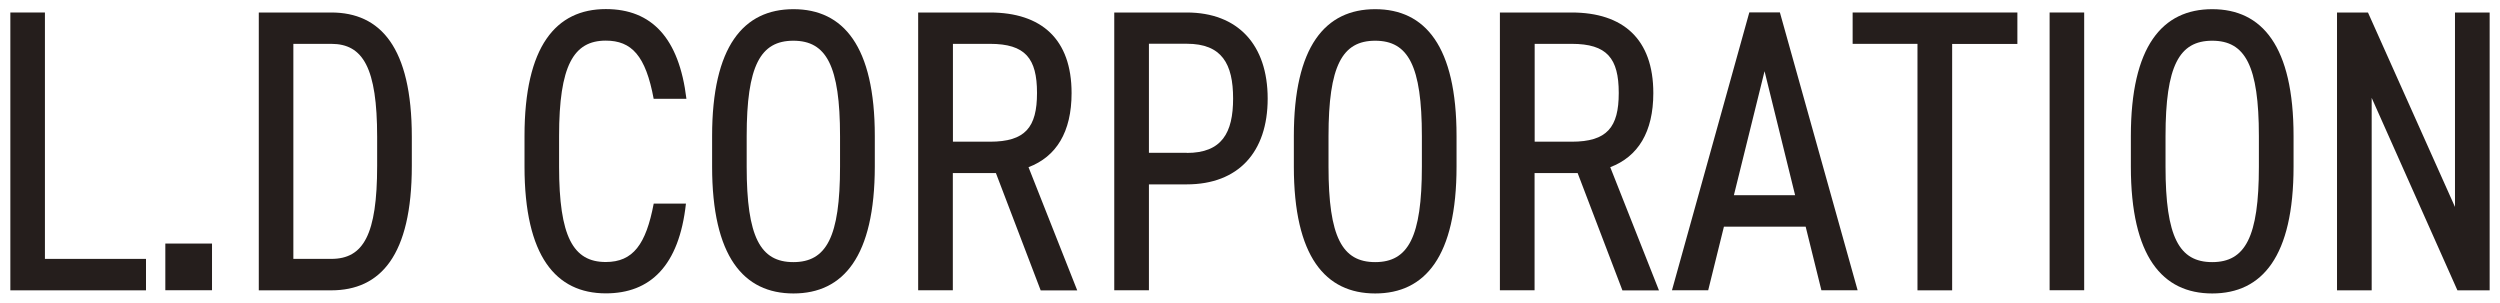 <?xml version="1.0" encoding="utf-8"?>
<!-- Generator: Adobe Illustrator 22.1.0, SVG Export Plug-In . SVG Version: 6.00 Build 0)  -->
<svg version="1.0" id="レイヤー_1" xmlns="http://www.w3.org/2000/svg" xmlns:xlink="http://www.w3.org/1999/xlink" x="0px"
	 y="0px" width="256px" height="31px" viewBox="0 0 256 31" enable-background="new 0 0 256 31" xml:space="preserve">
<g>
	<path fill="#251E1C" d="M4.6,26.51h10.35v3.22H1.06V1.28H4.6V26.51z"/>
	<path fill="#251E1C" d="M21.71,29.72h-4.78v-4.78h4.78V29.72z"/>
	<path fill="#251E1C" d="M26.5,29.72V1.28h7.42c5.03,0,8.25,3.55,8.25,12.74v2.97c0,9.19-3.22,12.74-8.25,12.74H26.5z M38.62,16.98
		v-2.97c0-7.05-1.44-9.52-4.7-9.52h-3.88v22.02h3.88C37.22,26.51,38.62,24.03,38.62,16.98z"/>
	<path fill="#251E1C" d="M66.94,10.14c-0.82-4.45-2.27-5.98-4.91-5.98c-3.3,0-4.78,2.56-4.78,9.77v3.13c0,7.17,1.44,9.77,4.78,9.77
		c2.8,0,4.12-1.81,4.91-5.98h3.3c-0.7,6.39-3.67,9.19-8.2,9.19c-5.11,0-8.33-3.79-8.33-12.99v-3.13c0-9.19,3.22-12.99,8.33-12.99
		c4.7,0,7.5,2.97,8.25,9.19H66.94z"/>
	<path fill="#251E1C" d="M81.25,30.05c-5.11,0-8.33-3.79-8.33-12.99v-3.13c0-9.19,3.22-12.99,8.33-12.99s8.33,3.79,8.33,12.99v3.13
		C89.57,26.26,86.36,30.05,81.25,30.05z M76.46,17.07c0,7.21,1.4,9.77,4.78,9.77s4.78-2.56,4.78-9.77v-3.13
		c0-7.21-1.4-9.77-4.78-9.77s-4.78,2.56-4.78,9.77V17.07z"/>
	<path fill="#251E1C" d="M106.56,29.72l-4.58-12h-4.41v12h-3.55V1.28h7.34c5.28,0,8.37,2.72,8.37,8.25c0,4-1.57,6.51-4.41,7.59
		l4.99,12.62H106.56z M101.37,14.51c3.63,0,4.82-1.48,4.82-4.99c0-3.55-1.2-5.03-4.82-5.03h-3.79v10.02H101.37z"/>
	<path fill="#251E1C" d="M117.65,18.88v10.84h-3.55V1.28h7.42c5.24,0,8.29,3.3,8.29,8.82c0,5.48-3.01,8.78-8.29,8.78H117.65z
		 M121.53,15.66c3.59,0,4.74-2.06,4.74-5.57c0-3.55-1.15-5.61-4.74-5.61h-3.88v11.17H121.53z"/>
	<path fill="#251E1C" d="M140.82,30.05c-5.11,0-8.33-3.79-8.33-12.99v-3.13c0-9.19,3.22-12.99,8.33-12.99s8.33,3.79,8.33,12.99v3.13
		C149.15,26.26,145.93,30.05,140.82,30.05z M136.04,17.07c0,7.21,1.4,9.77,4.78,9.77s4.78-2.56,4.78-9.77v-3.13
		c0-7.21-1.4-9.77-4.78-9.77s-4.78,2.56-4.78,9.77V17.07z"/>
	<path fill="#251E1C" d="M166.13,29.72l-4.58-12h-4.41v12h-3.55V1.28h7.34c5.28,0,8.37,2.72,8.37,8.25c0,4-1.57,6.51-4.41,7.59
		l4.99,12.62H166.13z M160.94,14.51c3.63,0,4.82-1.48,4.82-4.99c0-3.55-1.2-5.03-4.82-5.03h-3.79v10.02H160.94z"/>
	<path fill="#251E1C" d="M171.21,29.72l7.92-28.45h3.13l7.96,28.45h-3.71l-1.61-6.51h-8.37l-1.61,6.51H171.21z M177.55,19.99h6.27
		l-3.13-12.7L177.55,19.99z"/>
	<path fill="#251E1C" d="M206.58,1.28v3.22h-6.68v25.23h-3.55V4.49h-6.64V1.28H206.58z"/>
	<path fill="#251E1C" d="M213.42,29.72h-3.54V1.28h3.54V29.72z"/>
	<path fill="#251E1C" d="M226.53,30.05c-5.11,0-8.33-3.79-8.33-12.99v-3.13c0-9.19,3.22-12.99,8.33-12.99s8.33,3.79,8.33,12.99v3.13
		C234.86,26.26,231.65,30.05,226.53,30.05z M221.75,17.07c0,7.21,1.4,9.77,4.78,9.77s4.78-2.56,4.78-9.77v-3.13
		c0-7.21-1.4-9.77-4.78-9.77s-4.78,2.56-4.78,9.77V17.07z"/>
	<path fill="#251E1C" d="M254.94,1.28v28.45h-3.3l-8.78-19.71v19.71h-3.55V1.28h3.17l8.91,19.91V1.28H254.94z"/>
</g>
<g>
</g>
<g>
</g>
<g>
</g>
<g>
</g>
<g>
</g>
<g>
</g>
<g>
</g>
<g>
</g>
<g>
</g>
<g>
</g>
<g>
</g>
<g>
</g>
<g>
</g>
<g>
</g>
<g>
</g>
</svg>
